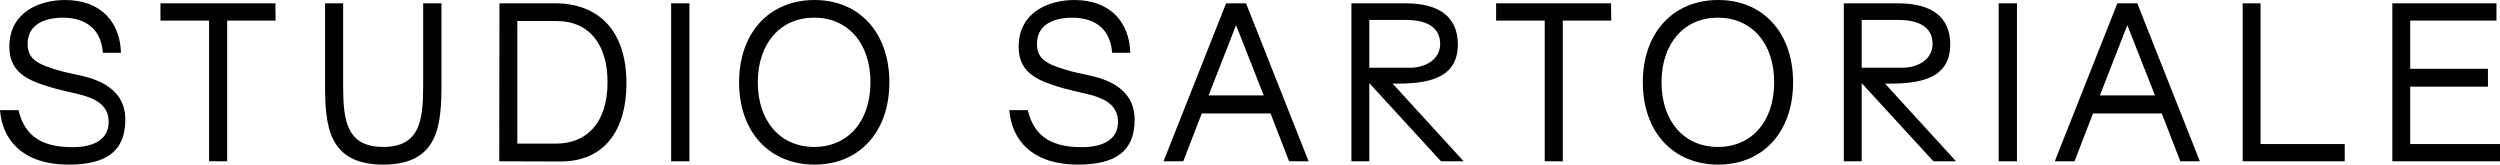 <?xml version="1.0" encoding="utf-8"?>
<!-- Generator: Adobe Illustrator 16.0.0, SVG Export Plug-In . SVG Version: 6.00 Build 0)  -->
<!DOCTYPE svg PUBLIC "-//W3C//DTD SVG 1.1//EN" "http://www.w3.org/Graphics/SVG/1.1/DTD/svg11.dtd">
<svg version="1.1" id="Livello_1" xmlns="http://www.w3.org/2000/svg" xmlns:xlink="http://www.w3.org/1999/xlink" x="0px" y="0px"
	 width="745.728px" height="49.102px" viewBox="0 0 745.728 49.102" enable-background="new 0 0 745.728 49.102"
	 xml:space="preserve">
<g>
	<path fill="#010101" d="M0,32.858h5.519c2.043,8.68,8.183,11.035,16.18,11.035c6.447,0,10.726-2.418,10.726-7.502
		c0-5.517-4.836-7.13-8.06-8.059c-3.1-0.807-6.944-1.488-11.594-3.038c-5.828-1.983-9.981-4.649-9.981-11.345
		C2.789,3.534,11.901,0,19.403,0C30.13,0,35.834,6.634,36.082,15.748h-5.396C30.006,7.068,23.62,5.271,18.66,5.271
		c-3.099,0-10.415,0.805-10.415,7.811c0,3.658,1.922,5.456,6.014,6.881c3.286,1.179,5.083,1.55,8.555,2.294
		c3.844,0.869,14.569,2.852,14.569,13.454c0,9.299-5.579,13.39-16.862,13.39C6.571,49.101,0.683,41.538,0,32.858"/>
	<polygon fill="#010101" points="67.764,6.138 67.764,48.11 62.368,48.11 62.368,6.138 47.862,6.138 47.862,0.992 82.146,0.992 
		82.208,6.138 	"/>
	<path fill="#010101" d="M96.965,25.109V0.992h5.396v24.551c0,10.229,0.929,18.288,11.963,18.288
		c10.975,0,11.904-8.059,11.904-18.288V0.992h5.457v24.117c0,12.15-0.808,23.992-17.361,23.992
		C97.772,49.102,96.965,37.26,96.965,25.109"/>
	<path fill="#010101" d="M148.921,48.11l0.062-47.118h16.615c12.647,0,21.267,7.812,21.267,23.869
		c0,13.639-6.263,23.373-19.841,23.31L148.921,48.11z M165.846,42.84c9.052,0,15.375-6.076,15.375-18.351
		c0-10.664-4.959-18.227-15.375-18.227h-11.531V42.84H165.846z"/>
	<rect x="200.194" y="0.992" fill="#010101" width="5.456" height="47.117"/>
	<path fill="#010101" d="M220.468,24.551C220.468,9.672,229.583,0,242.974,0c13.267,0,22.32,9.672,22.32,24.551
		s-9.054,24.55-22.32,24.55C229.583,49.101,220.468,39.43,220.468,24.551 M259.65,24.551c0-11.717-6.759-19.281-16.802-19.281
		c-9.98,0-16.801,7.564-16.801,19.281s6.82,19.28,16.801,19.28C252.892,43.831,259.65,36.268,259.65,24.551"/>
	<path fill="#010101" d="M301.068,32.858h5.519c2.043,8.68,8.183,11.035,16.18,11.035c6.447,0,10.726-2.418,10.726-7.502
		c0-5.517-4.836-7.13-8.06-8.059c-3.1-0.807-6.944-1.488-11.594-3.038c-5.828-1.983-9.981-4.649-9.981-11.345
		C303.857,3.534,312.97,0,320.472,0c10.727,0,16.431,6.633,16.679,15.747h-5.396c-0.681-8.68-7.066-10.477-12.026-10.477
		c-3.099,0-10.415,0.805-10.415,7.811c0,3.658,1.922,5.456,6.014,6.881c3.286,1.179,5.083,1.55,8.555,2.294
		c3.845,0.869,14.569,2.852,14.569,13.454c0,9.299-5.579,13.39-16.862,13.39C307.64,49.101,301.751,41.538,301.068,32.858"/>
	<path fill="#010101" d="M365.732,0.992h5.951l18.66,47.117h-5.826L379,33.851h-20.521l-5.519,14.259h-5.889L365.732,0.992z
		 M376.953,28.456l-8.247-20.955l-8.183,20.955H376.953z"/>
	<path fill="#010101" d="M403.119,0.992h16.182c9.732,0,15.561,3.844,15.561,12.276c0,9.981-8.617,11.903-19.467,11.655
		l21.203,23.187h-6.758L408.451,24.8v23.31h-5.332V0.992z M420.479,20.211c4.588,0,9.113-2.356,9.113-7.129
		c0-4.154-2.914-7.13-10.168-7.13h-10.973v14.259H420.479z"/>
	<polygon fill="#010101" points="466.172,6.138 466.172,48.11 460.777,48.11 460.777,6.138 446.271,6.138 446.271,0.992 
		480.555,0.992 480.617,6.138 	"/>
	<path fill="#010101" d="M490.041,24.551C490.041,9.672,499.154,0,512.547,0c13.266,0,22.318,9.672,22.318,24.551
		s-9.053,24.55-22.318,24.55C499.154,49.101,490.041,39.43,490.041,24.551 M529.223,24.551c0-11.717-6.758-19.281-16.801-19.281
		c-9.98,0-16.801,7.564-16.801,19.281s6.82,19.28,16.801,19.28C522.465,43.831,529.223,36.268,529.223,24.551"/>
	<path fill="#010101" d="M549.994,0.992h16.182c9.734,0,15.561,3.844,15.561,12.276c0,9.981-8.617,11.903-19.467,11.655
		l21.203,23.187h-6.758L555.326,24.8v23.31h-5.332V0.992z M567.354,20.211c4.588,0,9.113-2.356,9.113-7.129
		c0-4.154-2.914-7.13-10.166-7.13h-10.975v14.259H567.354z"/>
	<rect x="596.186" y="0.992" fill="#010101" width="5.455" height="47.117"/>
	<path fill="#010101" d="M631.586,0.992h5.951l18.66,47.117h-5.828l-5.516-14.259h-20.521l-5.518,14.259h-5.891L631.586,0.992z
		 M642.807,28.456l-8.246-20.955l-8.184,20.955H642.807z"/>
	<polygon fill="#010101" points="699.412,42.964 699.412,48.11 668.973,48.11 668.973,0.992 674.305,0.992 674.305,42.964 	"/>
	<polygon fill="#010101" points="745.727,42.964 745.727,48.11 713.611,48.11 713.611,0.992 744.672,0.992 744.672,6.138 
		718.943,6.138 718.943,20.521 742.131,20.521 742.131,25.854 718.943,25.854 718.943,42.964 	"/>
</g>
</svg>
